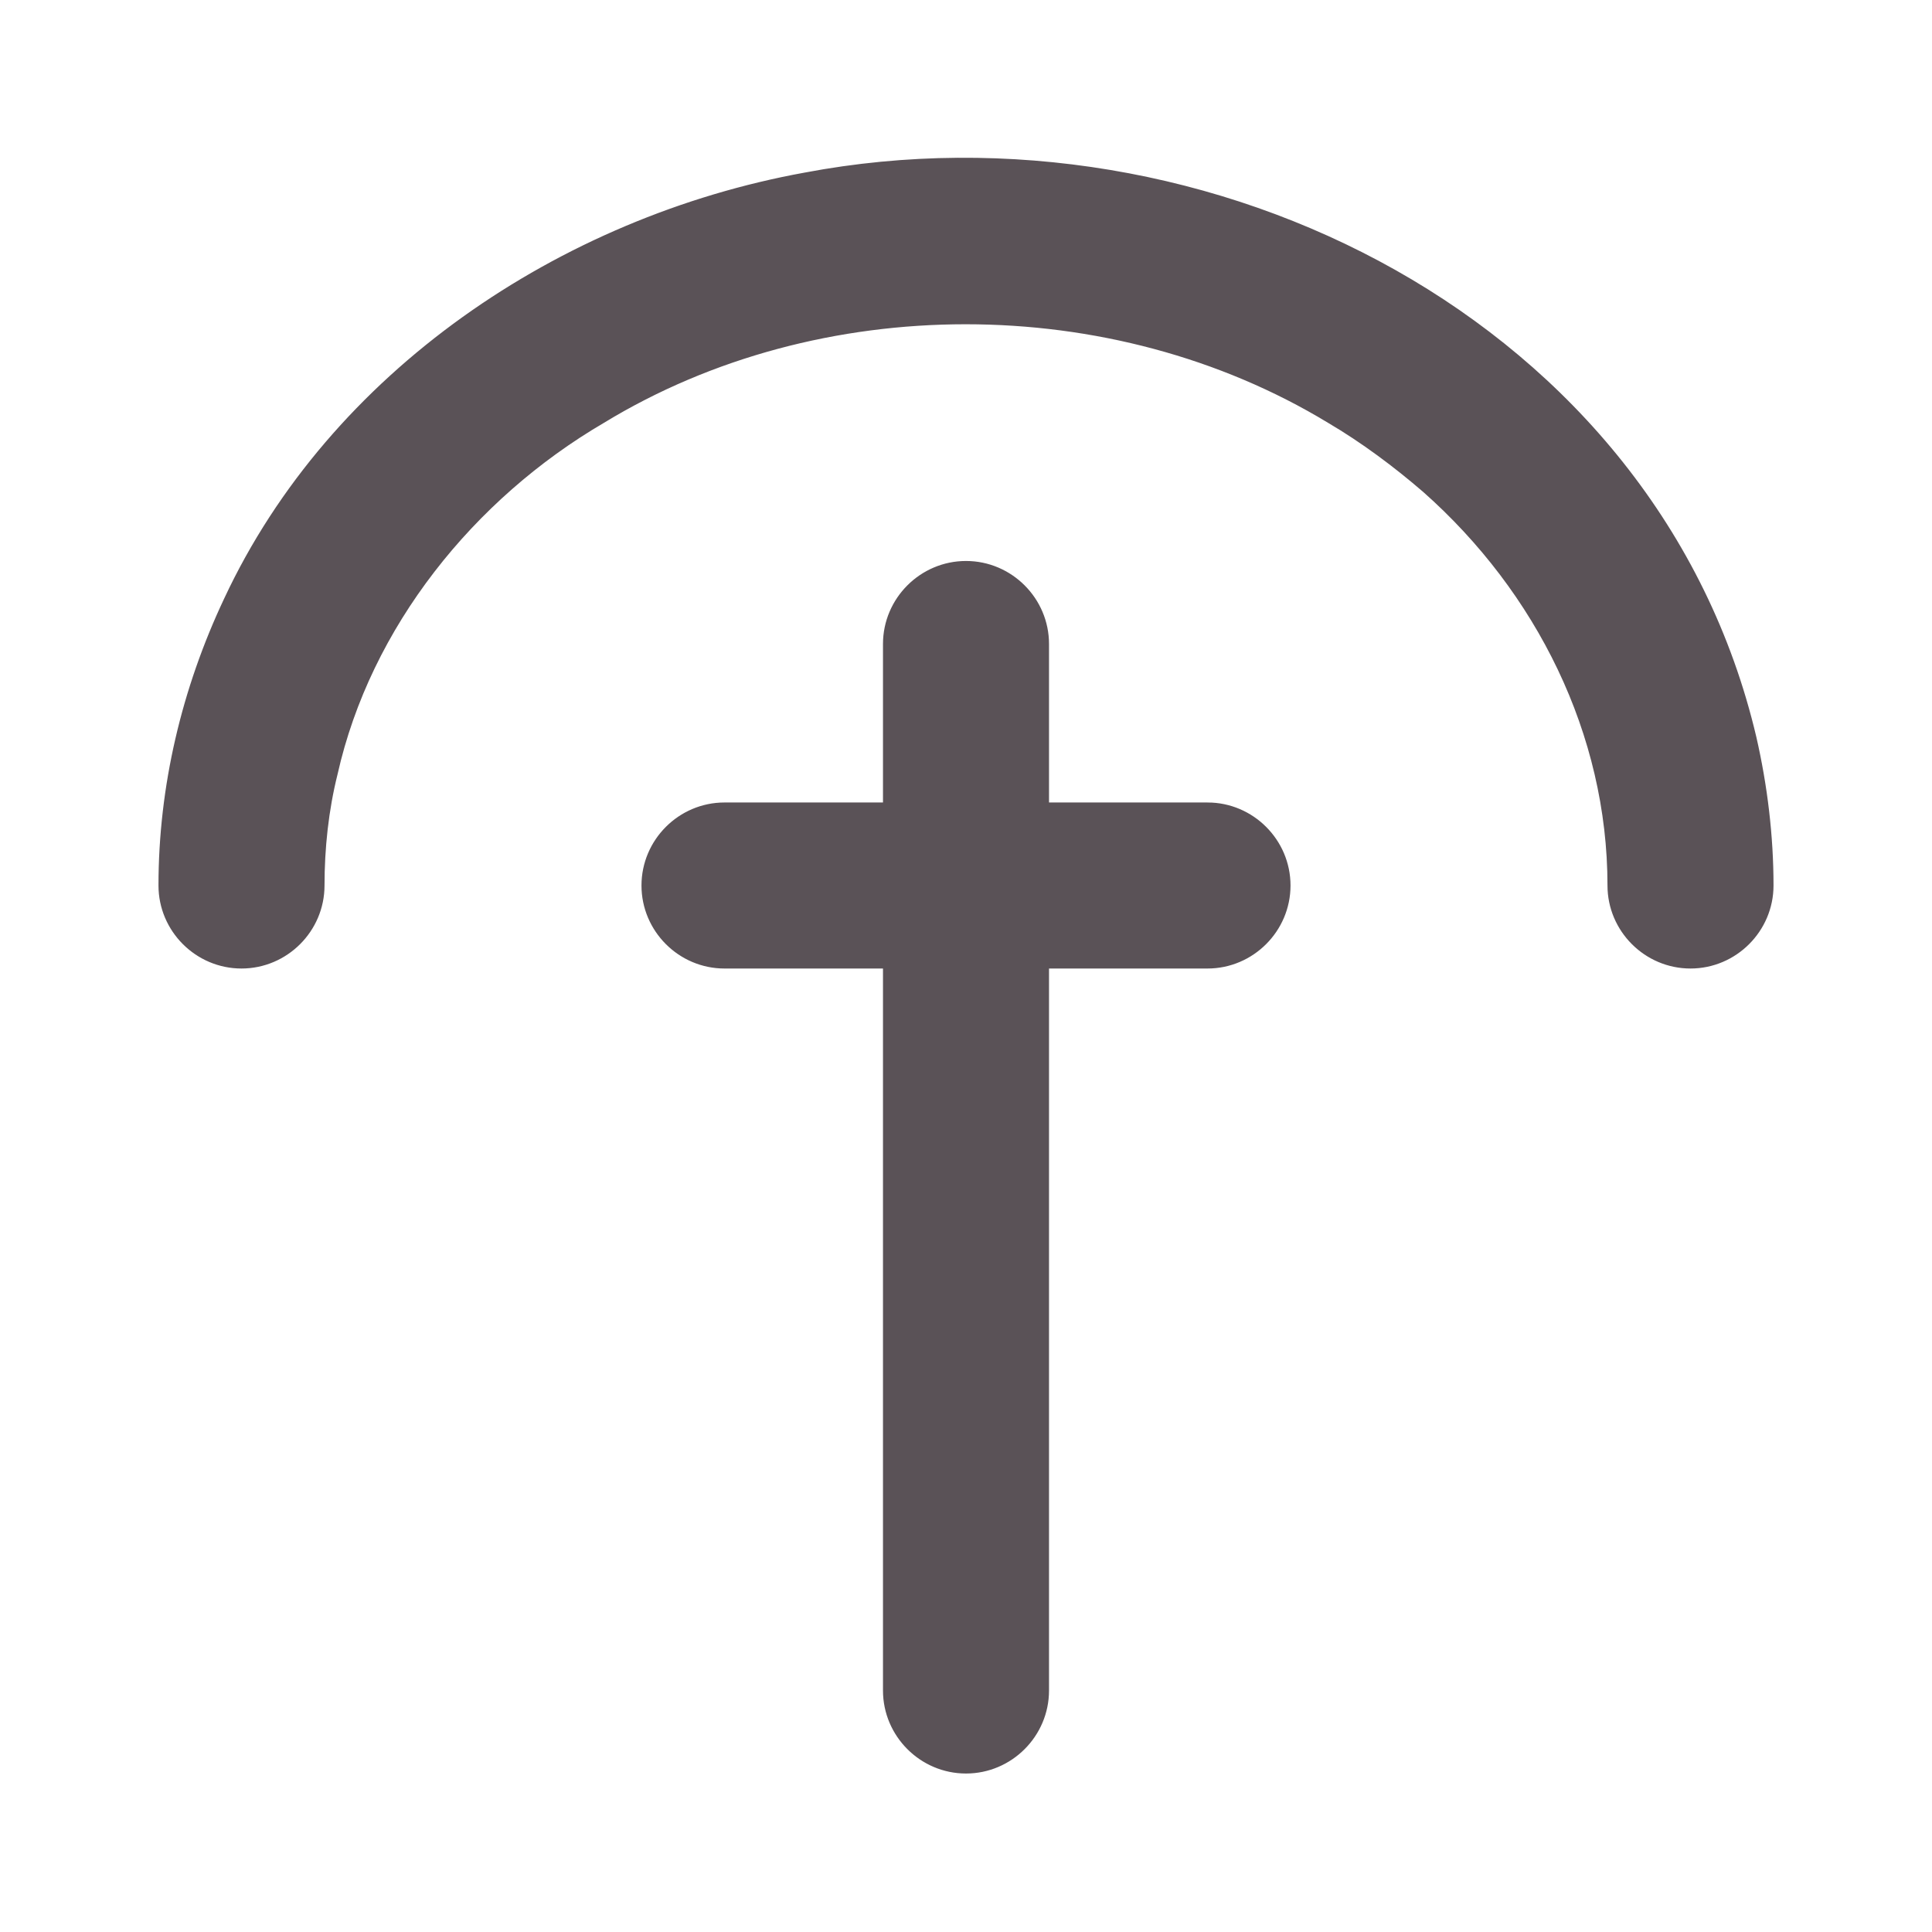 <svg fill="#5a5257" stroke="#5a5257" stroke-width=".5" xmlns="http://www.w3.org/2000/svg" viewBox="0 0 192 192">
  <title>Kronos</title>
  <path d="M120 80h-16V64c0-4.4-3.6-8-8-8s-8 3.6-8 8v16H72c-4.4 0-8 3.6-8 8s3.6 8 8 8h16v72c0 4.4 3.6 8 8 8s8-3.6 8-8V96h16c4.4 0 8-3.6 8-8s-3.6-8-8-8z"/>
  <path d="M174.3 73.3C164.6 32.1 120.1 9.8 80 17.4c-24.2 4.4-47 19.7-57.5 42.2C18.3 68.5 16 78.2 16 88c0 4.4 3.6 8 8 8s8-3.6 8-8c0-3.7.4-7.5 1.3-11.1 3.3-14.7 13.6-27.5 26.6-35.1 21.5-13.1 50.6-13.1 72.2 0 3.4 2 6.6 4.4 9.5 6.9C152.9 58.7 160 72.9 160 88c0 4.4 3.6 8 8 8s8-3.6 8-8c0-4.9-.6-9.9-1.7-14.7z"/>
</svg>
